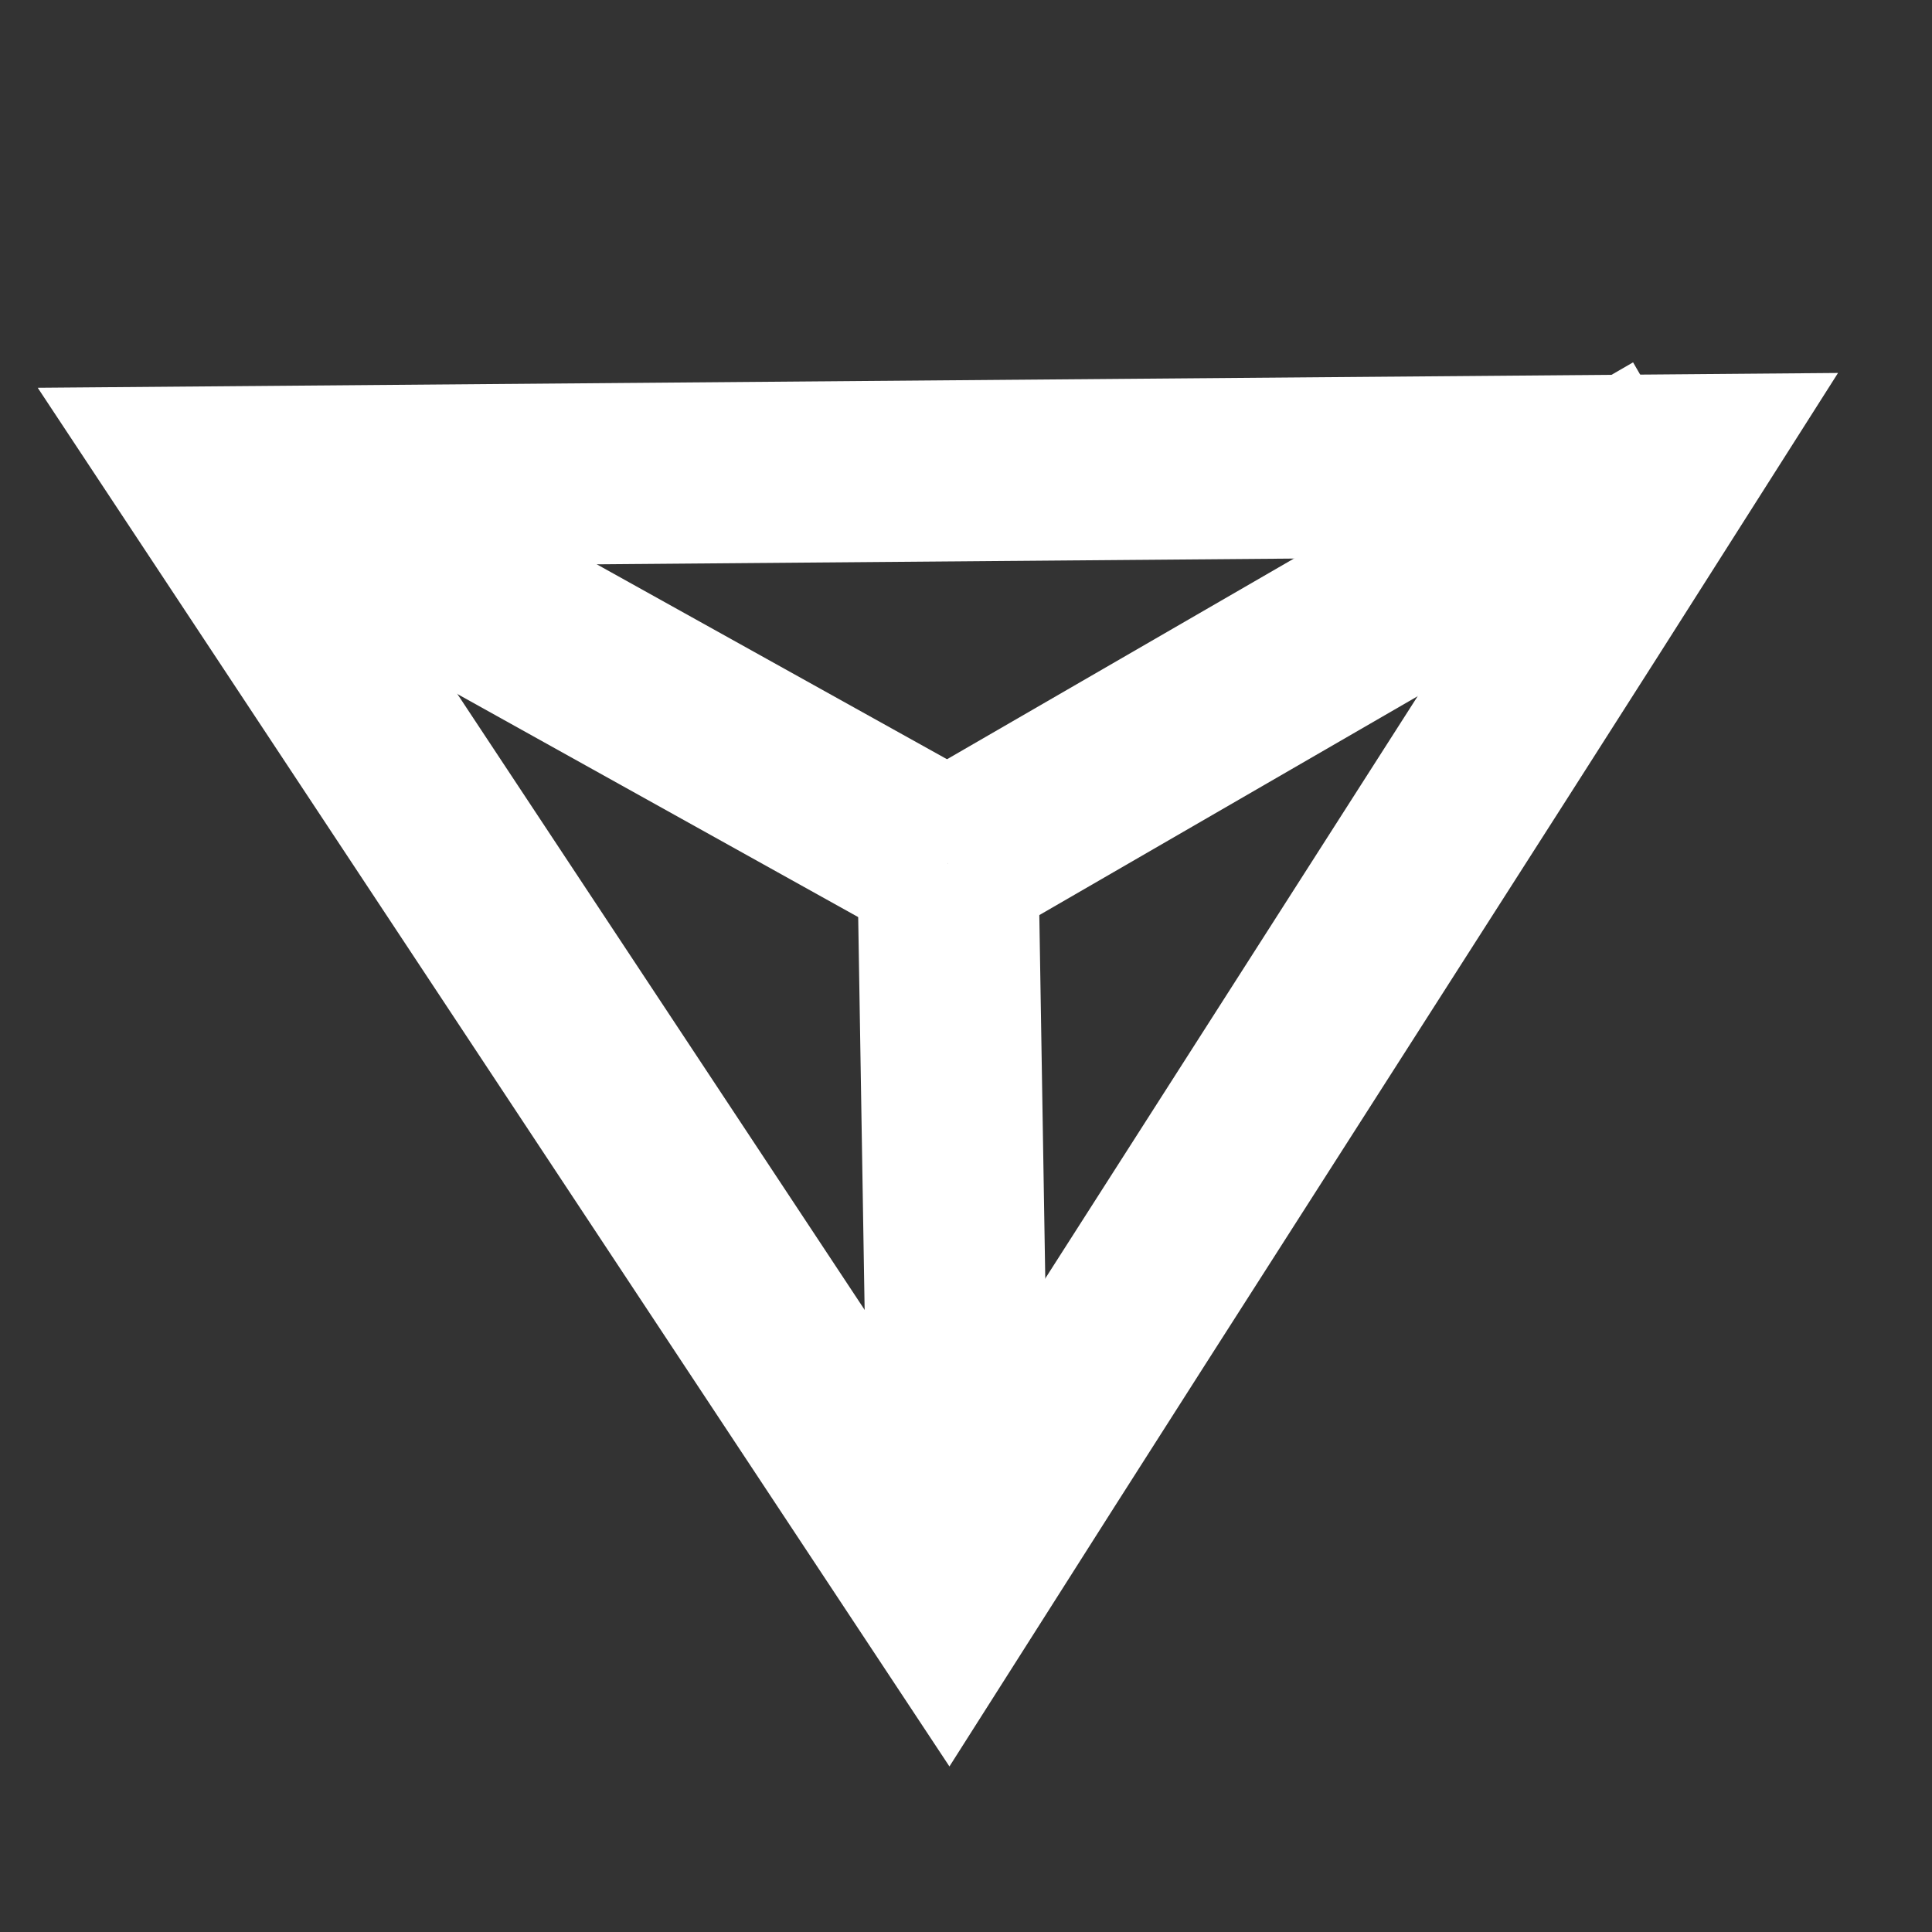 <?xml version="1.0" encoding="utf-8"?>
<!-- Generator: Adobe Illustrator 28.2.0, SVG Export Plug-In . SVG Version: 6.00 Build 0)  -->
<svg version="1.1" id="Layer_1" xmlns="http://www.w3.org/2000/svg" xmlns:xlink="http://www.w3.org/1999/xlink" x="0px" y="0px"
	 viewBox="0 0 32 32" style="enable-background:new 0 0 32 32;" xml:space="preserve">
<rect x="0" y="0" width="32" height="32" fill="#333333" stroke="none"/>
<style type="text/css">
	.st0{fill:none;stroke:#FFFFFF;stroke-width:3;stroke-miterlimit:10;}
</style>
<path class="st0" d="M3.4,7.9c4.1,6.2,8.2,12.4,12.3,18.6c4-6.3,8-12.5,12-18.8L3.4,7.9z"/>
<line class="st0" x1="4.2" y1="7.9" x2="15.7" y2="14.3"/>
<line class="st0" x1="15.9" y1="26.5" x2="15.7" y2="14.3"/>
<line class="st0" x1="15.7" y1="14.3" x2="27.8" y2="7.3"/>
</svg>
